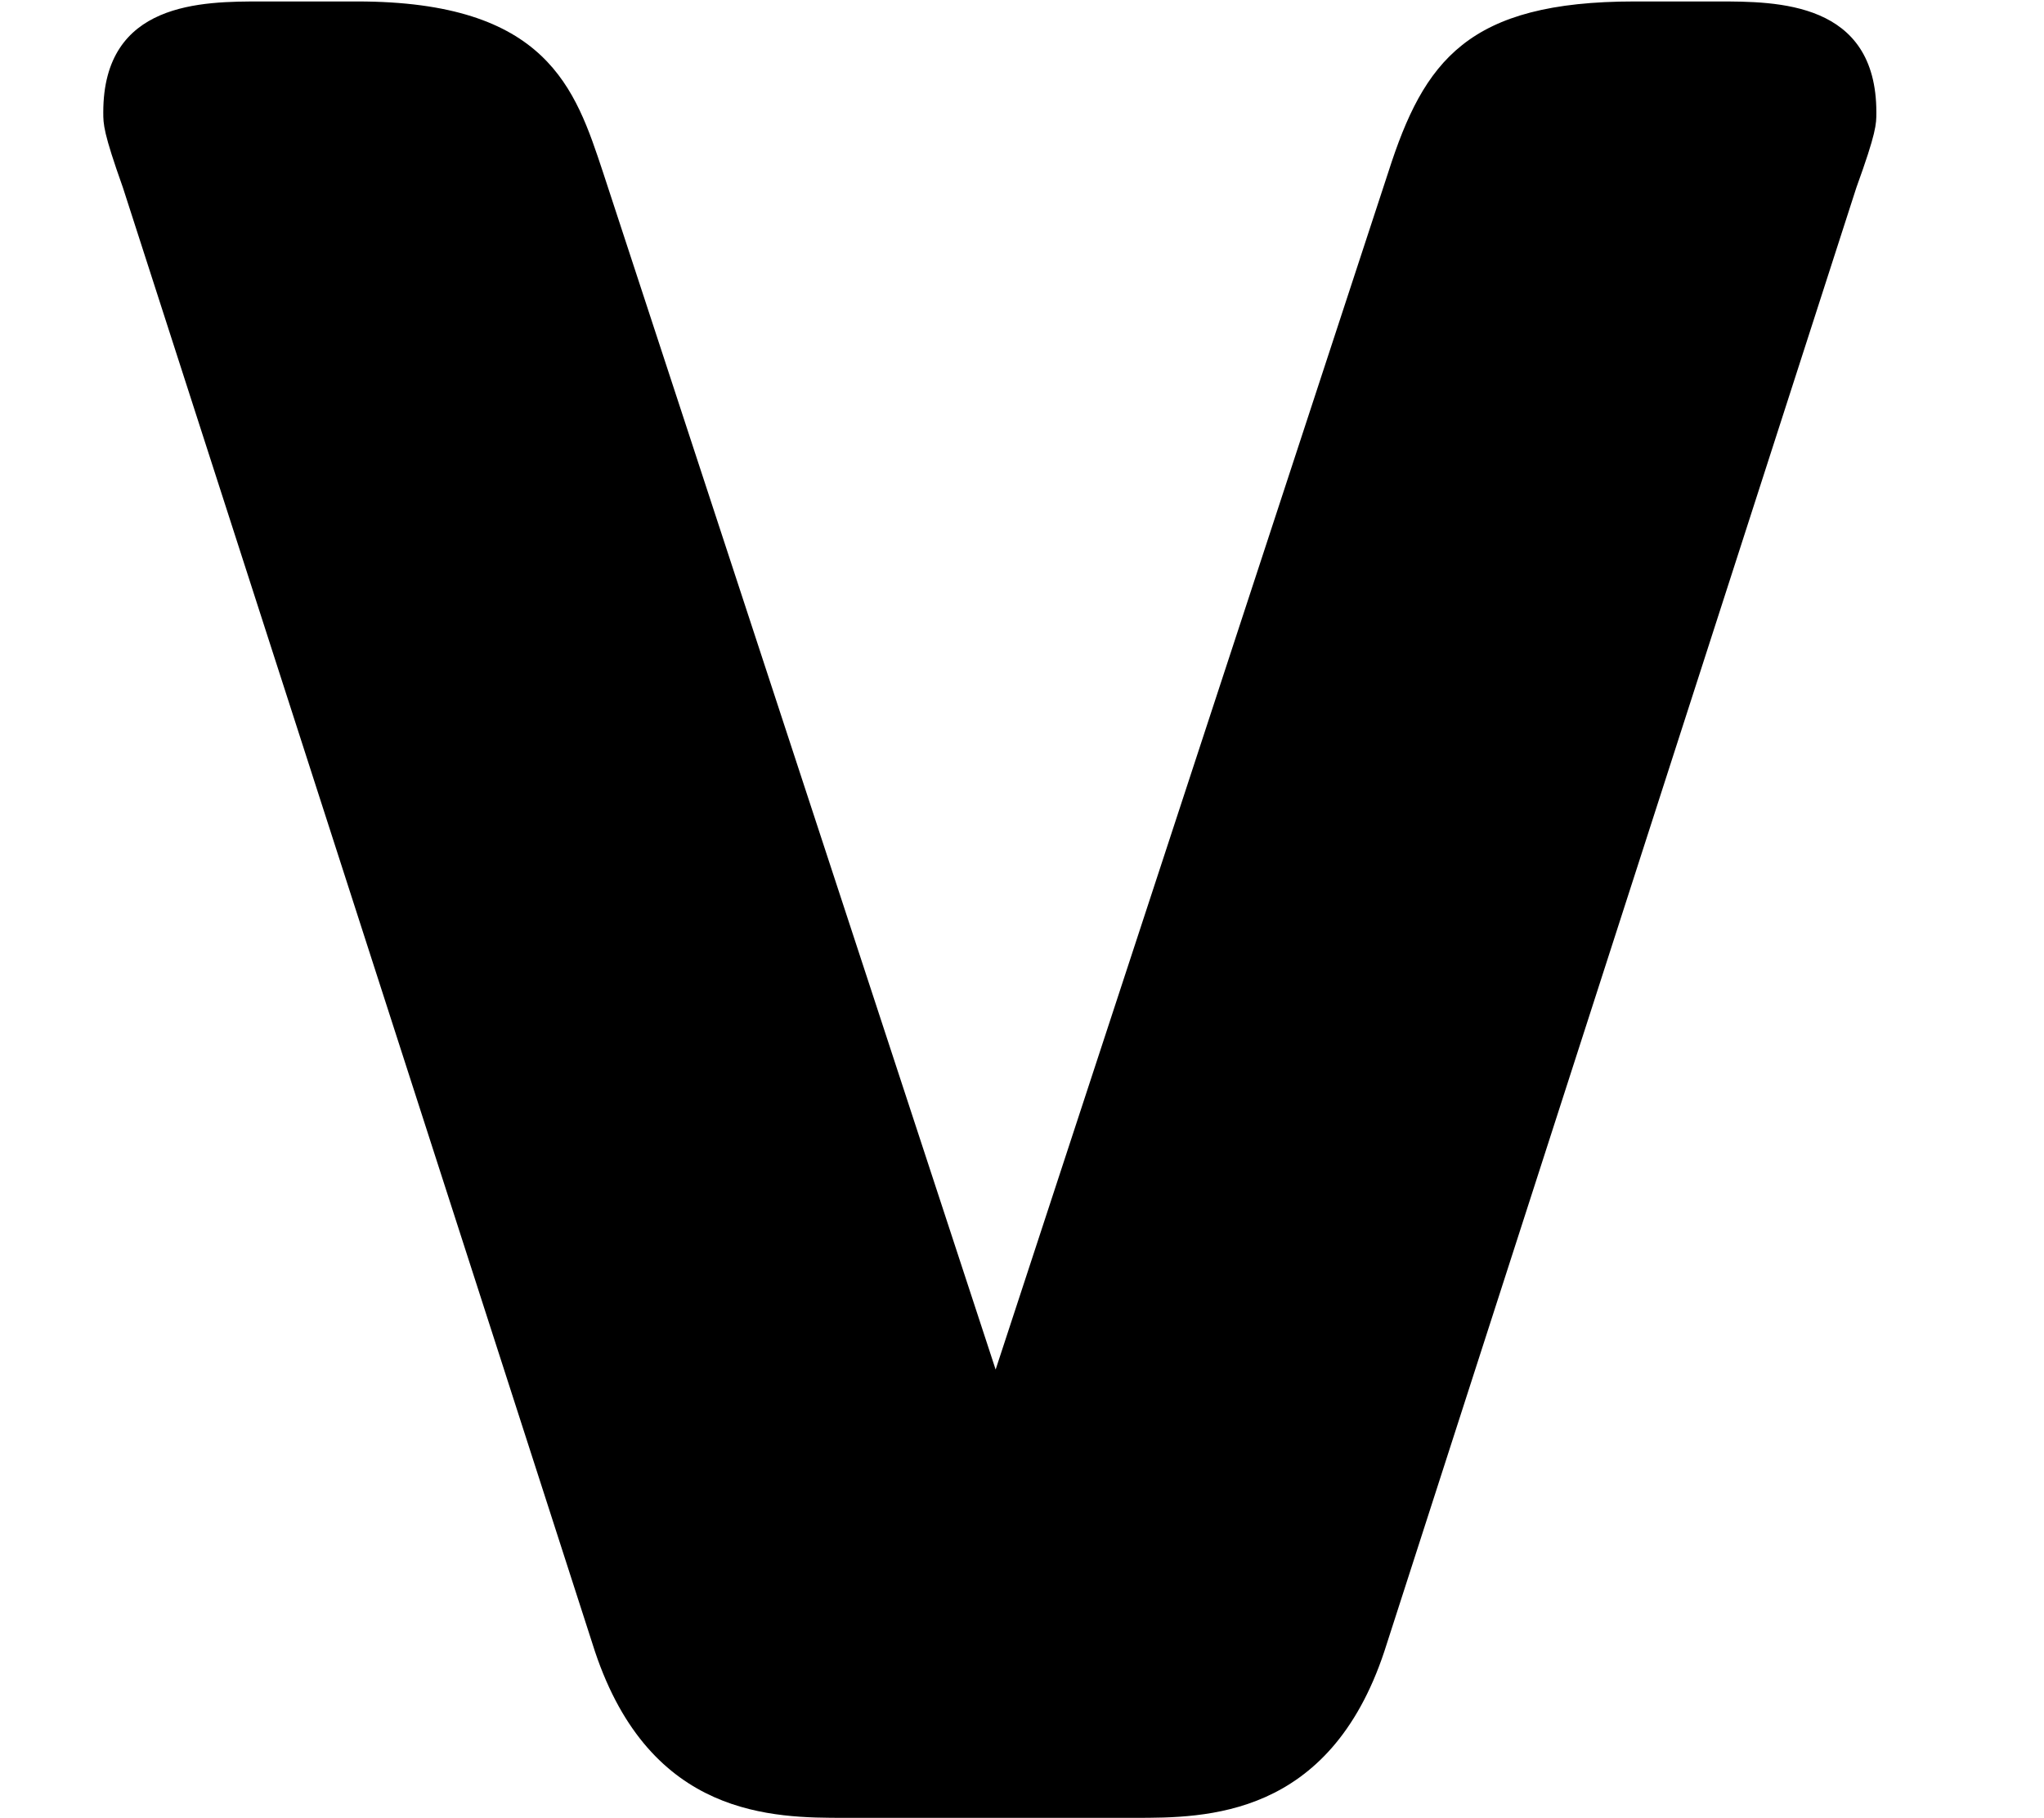 <?xml version='1.0' encoding='UTF-8'?>
<!-- This file was generated by dvisvgm 2.13.3 -->
<svg version='1.1' xmlns='http://www.w3.org/2000/svg' xmlns:xlink='http://www.w3.org/1999/xlink' width='5.621pt' height='5pt' viewBox='70.735 63.742 5.621 5'>
<defs>
<path id='g0-118' d='M5.105-4.484C5.16-4.636 5.16-4.658 5.16-4.691C5.16-4.996 4.887-4.996 4.724-4.996H4.495C4.036-4.996 3.916-4.833 3.818-4.527L2.738-1.233L1.658-4.527C1.582-4.756 1.505-4.996 .982-4.996H.72C.556-4.996 .284-4.996 .284-4.691C.284-4.658 .284-4.636 .338-4.484L1.636-.458C1.789 0 2.127 0 2.324 0H3.12C3.316 0 3.655 0 3.807-.458L5.105-4.484Z'/>
</defs>
<g id='page1'>
<use x='70.735' y='68.742' xlink:href='#g0-118'/>
</g>
</svg><!--Rendered by QuickLaTeX.com-->